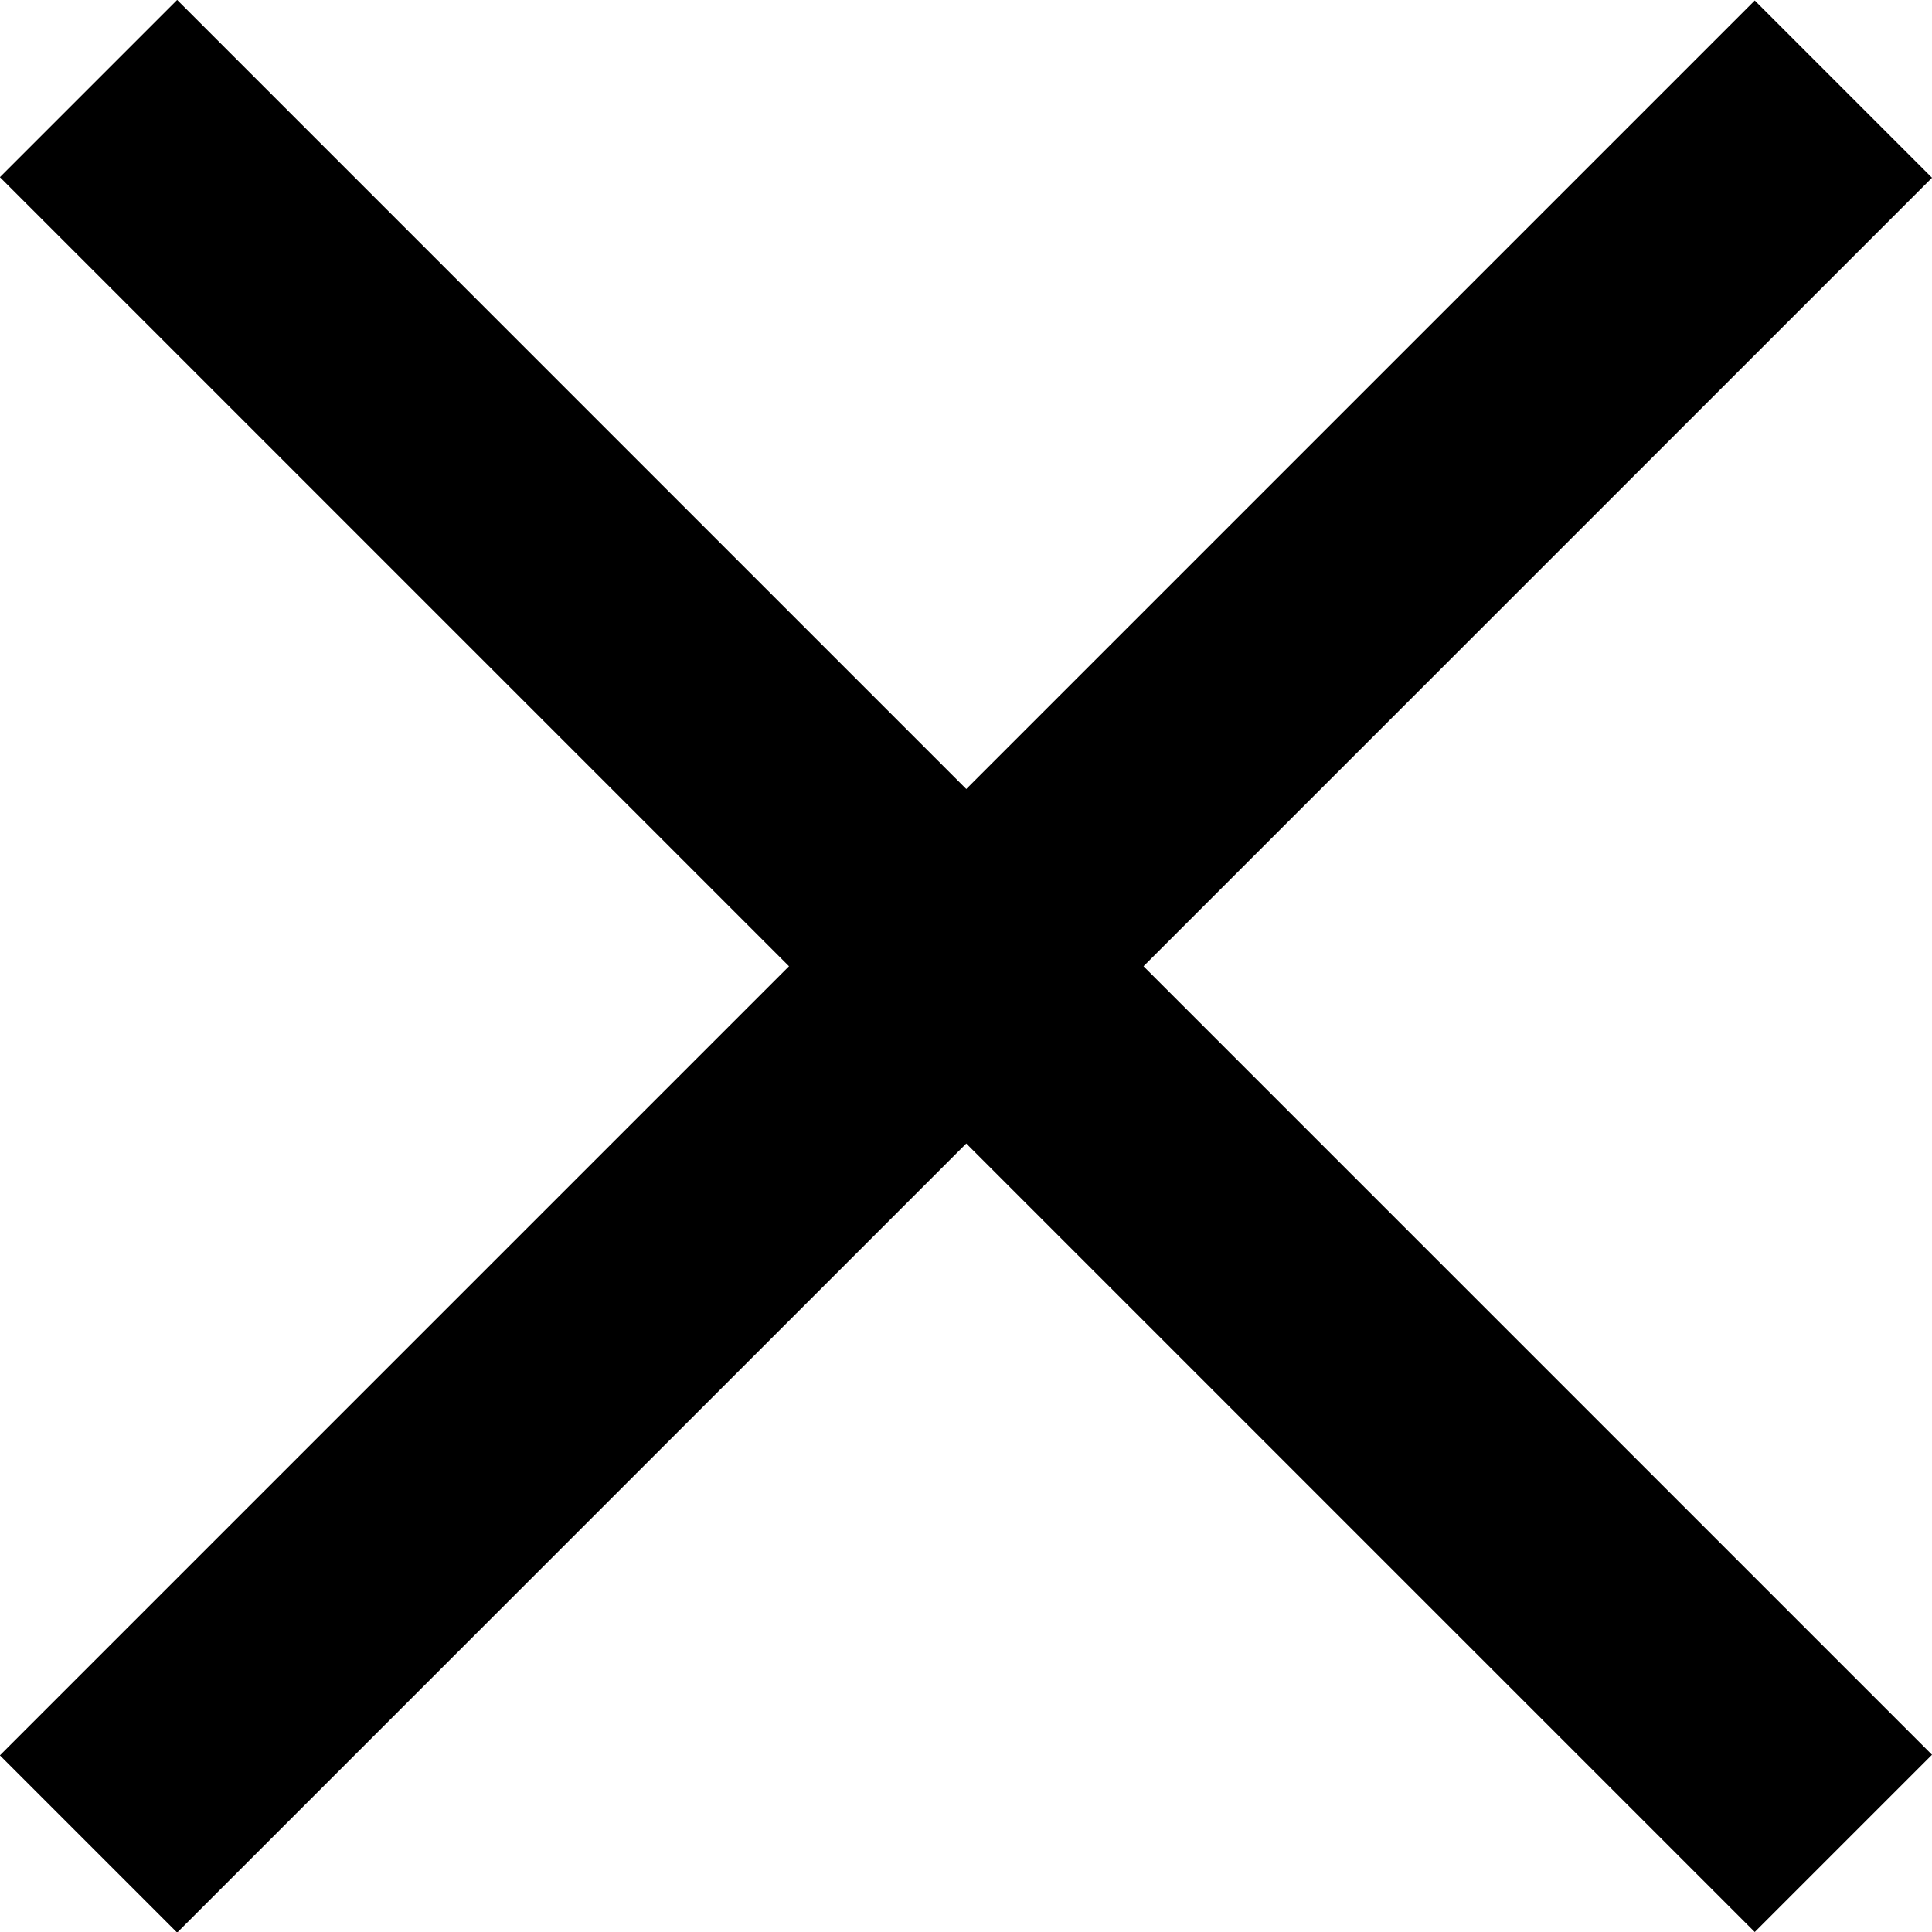 <svg xmlns="http://www.w3.org/2000/svg" width="15.414" height="15.417" viewBox="0 0 15.414 15.417">
  <g id="Group_236694" data-name="Group 236694" transform="translate(-1047.657 -199.655)">
    <path id="Path_247" data-name="Path 247" d="M0,0V19.8" transform="translate(1062.364 200.366) rotate(45)" fill="none" stroke="#000" stroke-width="2"/>
    <path id="Path_248" data-name="Path 248" d="M0,0V19.8" transform="translate(1062.364 214.362) rotate(135)" fill="none" stroke="#000" stroke-width="2"/>
  </g>
</svg>
